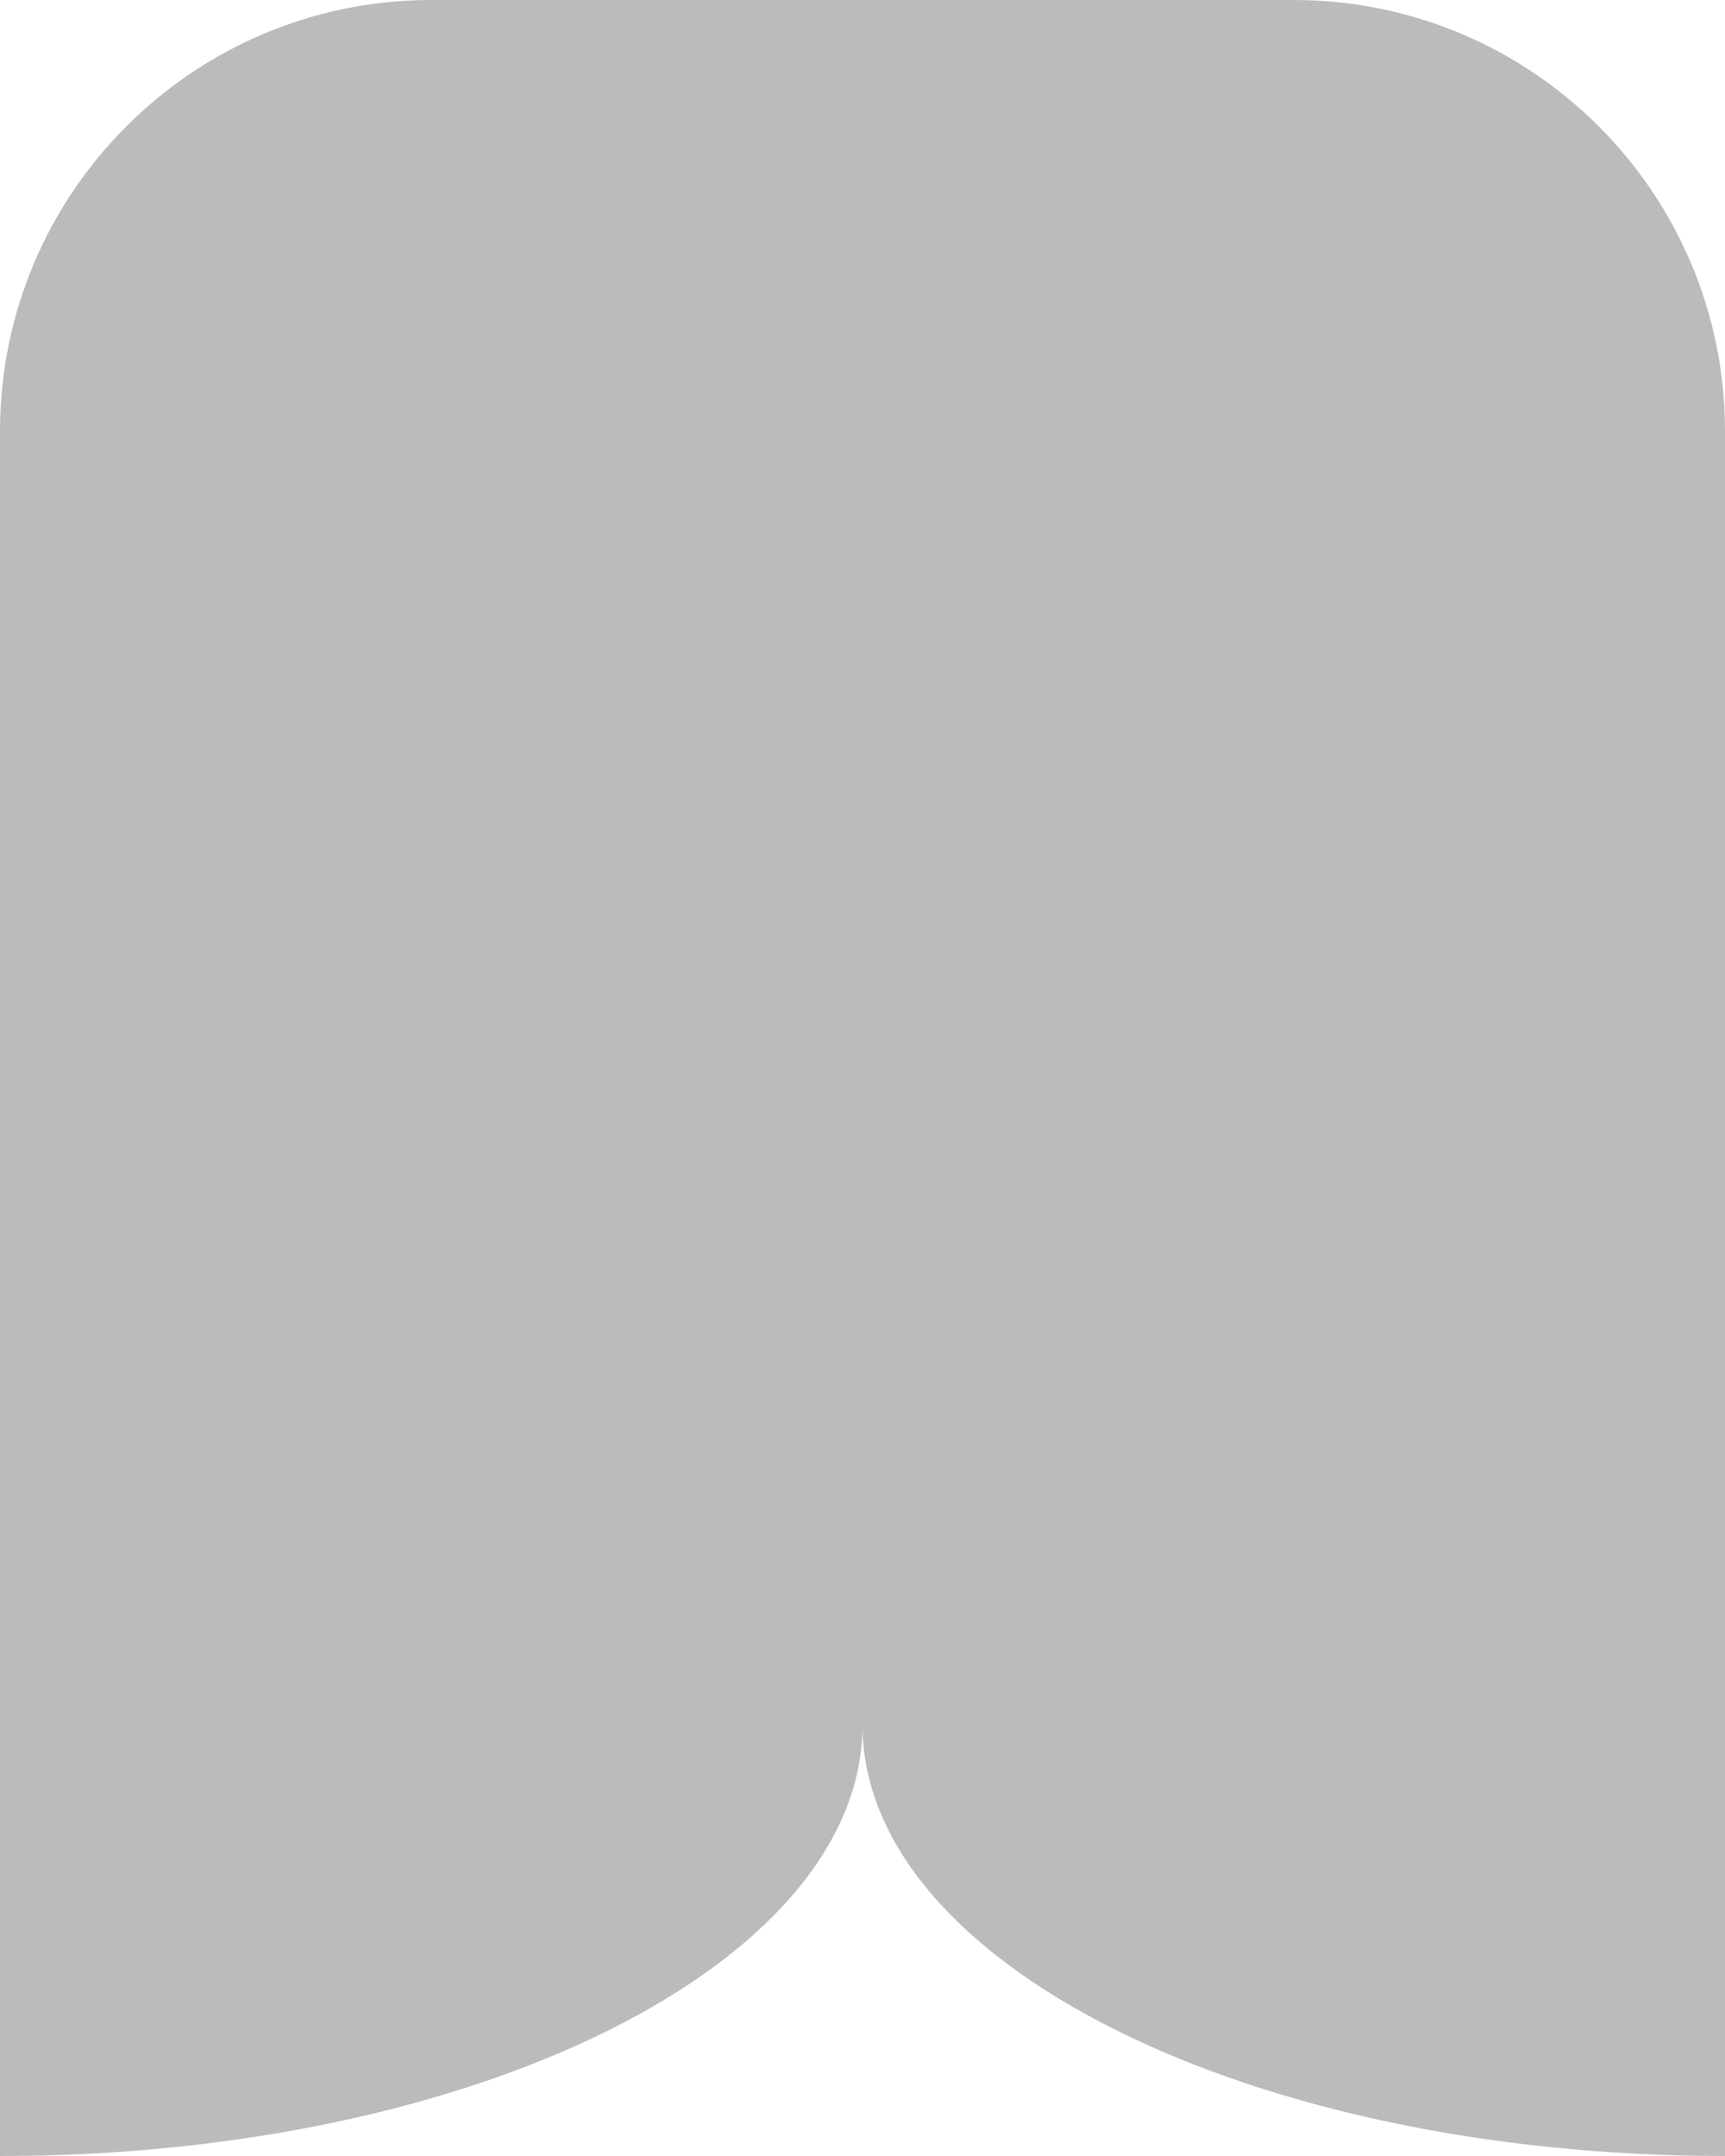 <?xml version="1.0" encoding="utf-8"?>
<!-- Generator: Adobe Illustrator 17.1.0, SVG Export Plug-In . SVG Version: 6.00 Build 0)  -->
<!DOCTYPE svg PUBLIC "-//W3C//DTD SVG 1.1//EN" "http://www.w3.org/Graphics/SVG/1.1/DTD/svg11.dtd">
<svg version="1.1" xmlns="http://www.w3.org/2000/svg" xmlns:xlink="http://www.w3.org/1999/xlink" x="0px" y="0px" width="8px" height="10px" viewBox="0 0 8 10" enable-background="new 0 0 8 10" xml:space="preserve">
<g>
	<path fill="#BBBBBB" class="in" d="M7.5,9.483C5.753,9.366,4.5,8.647,4.5,8h-1c0,0.647-1.253,1.366-3,1.483V2c0-0.827,0.673-1.5,1.5-1.5h4
		c0.827,0,1.5,0.673,1.5,1.5V9.483z"/>
	<path fill="#BBBBBB" class="out" d="M6,1c0.551,0,1,0.449,1,1v6.928C5.701,8.735,5,8.202,5,8H3c0,0.202-0.701,0.735-2,0.928V2
		c0-0.551,0.449-1,1-1H6 M6,0H2C0.896,0,0,0.896,0,2v8c2.209,0,4-0.896,4-2c0,1.104,1.791,2,4,2V2C8,0.896,7.105,0,6,0L6,0z"/>
</g>
</svg>